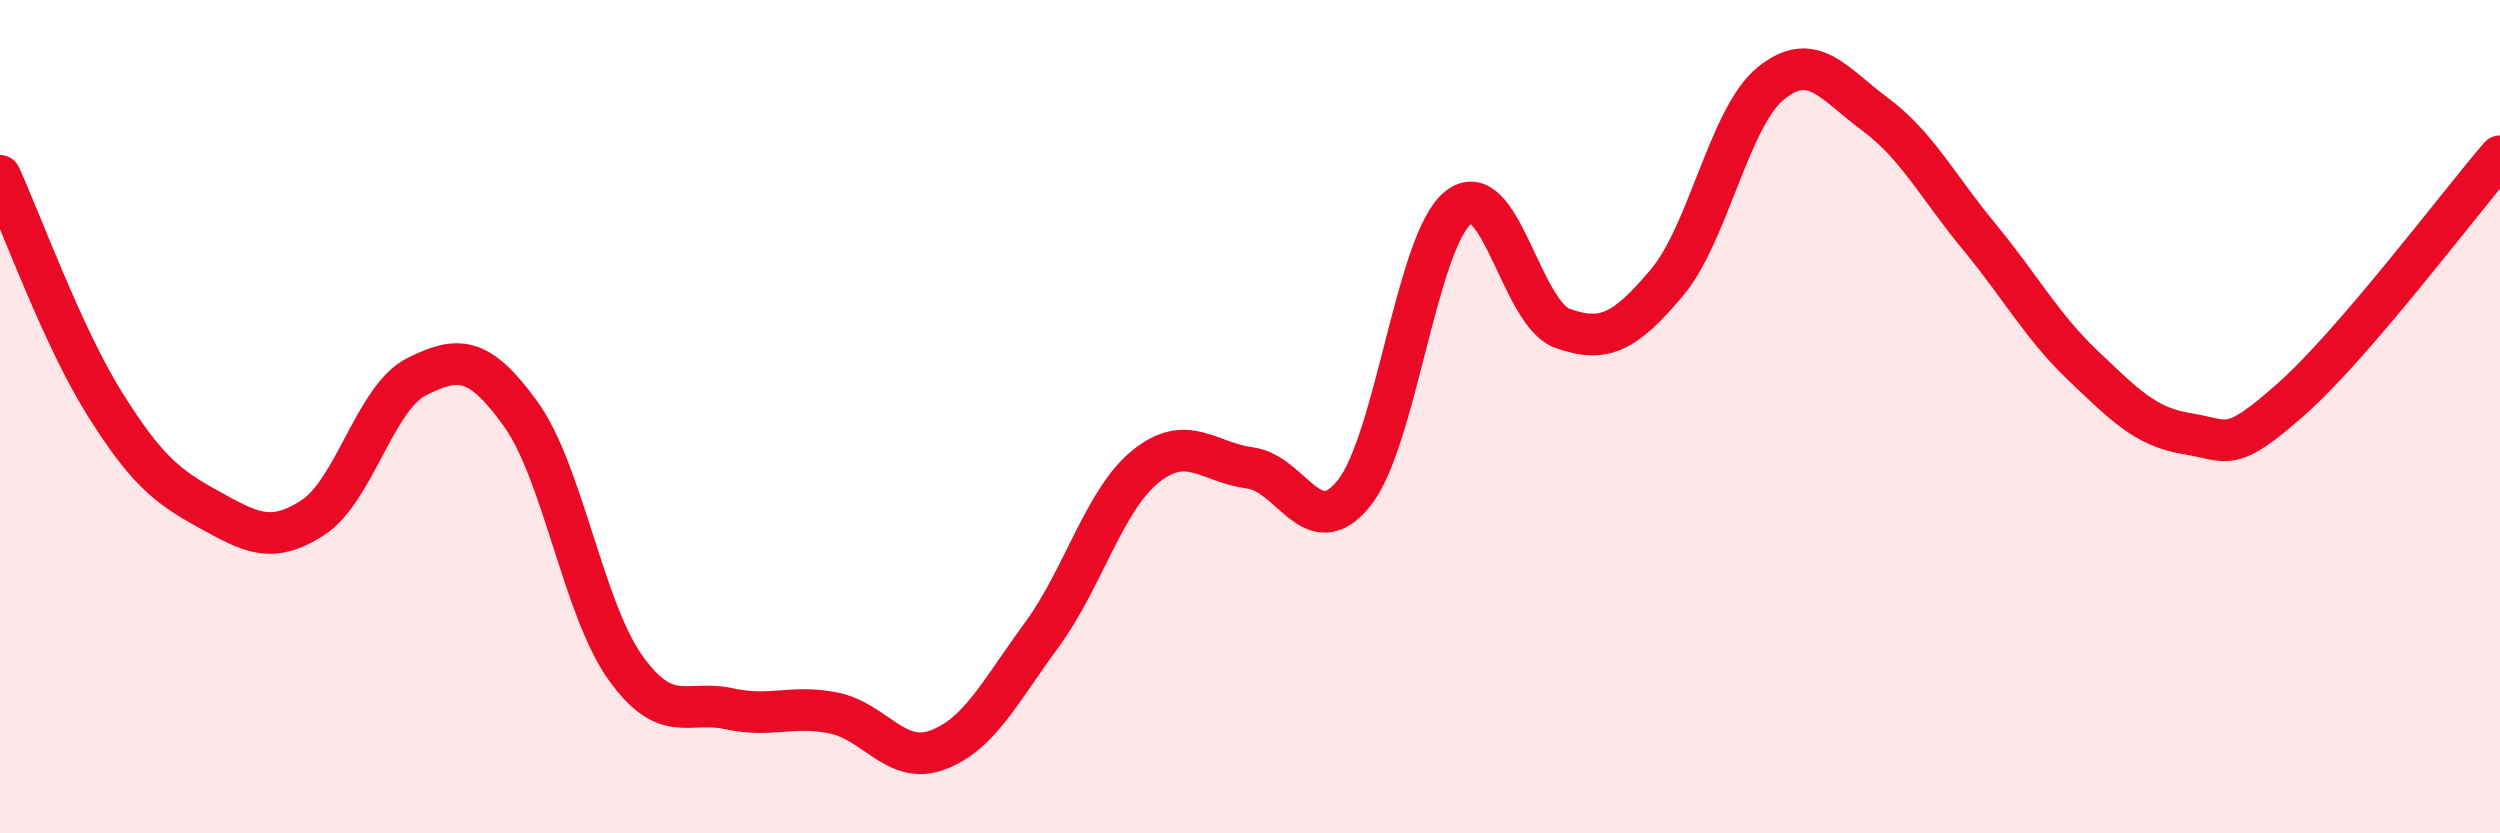 
    <svg width="60" height="20" viewBox="0 0 60 20" xmlns="http://www.w3.org/2000/svg">
      <path
        d="M 0,4.22 C 0.5,5.31 1.5,8.07 2.5,9.67 C 3.5,11.27 4,11.67 5,12.22 C 6,12.77 6.5,13.07 7.5,12.43 C 8.5,11.79 9,9.54 10,9.04 C 11,8.54 11.5,8.55 12.5,9.94 C 13.5,11.33 14,14.6 15,16.01 C 16,17.42 16.5,16.79 17.5,17.01 C 18.5,17.23 19,16.91 20,17.11 C 21,17.31 21.5,18.37 22.5,18 C 23.5,17.63 24,16.6 25,15.24 C 26,13.88 26.5,11.99 27.5,11.19 C 28.5,10.39 29,11.1 30,11.23 C 31,11.36 31.5,13.08 32.5,11.83 C 33.5,10.58 34,5.77 35,4.98 C 36,4.19 36.5,7.52 37.5,7.88 C 38.5,8.24 39,7.97 40,6.79 C 41,5.61 41.5,2.81 42.5,2 C 43.5,1.19 44,2 45,2.74 C 46,3.48 46.5,4.47 47.5,5.68 C 48.5,6.89 49,7.83 50,8.78 C 51,9.73 51.5,10.25 52.5,10.41 C 53.5,10.57 53.5,10.9 55,9.57 C 56.5,8.24 59,4.91 60,3.75L60 20L0 20Z"
        fill="#EB0A25"
        opacity="0.1"
        stroke-linecap="round"
        stroke-linejoin="round"
      />
      <path
        d="M 0,4.22 C 0.5,5.31 1.5,8.07 2.5,9.67 C 3.5,11.27 4,11.67 5,12.22 C 6,12.77 6.5,13.07 7.5,12.43 C 8.5,11.79 9,9.54 10,9.04 C 11,8.54 11.5,8.55 12.5,9.94 C 13.5,11.33 14,14.6 15,16.01 C 16,17.42 16.5,16.79 17.5,17.01 C 18.5,17.23 19,16.91 20,17.11 C 21,17.31 21.5,18.37 22.5,18 C 23.5,17.63 24,16.6 25,15.24 C 26,13.88 26.5,11.99 27.5,11.19 C 28.5,10.39 29,11.1 30,11.23 C 31,11.36 31.5,13.08 32.5,11.83 C 33.5,10.58 34,5.77 35,4.98 C 36,4.19 36.5,7.52 37.5,7.88 C 38.5,8.24 39,7.97 40,6.79 C 41,5.61 41.5,2.81 42.5,2 C 43.5,1.19 44,2 45,2.74 C 46,3.48 46.5,4.47 47.5,5.68 C 48.5,6.89 49,7.83 50,8.78 C 51,9.73 51.5,10.25 52.5,10.41 C 53.5,10.57 53.5,10.9 55,9.57 C 56.5,8.24 59,4.91 60,3.75"
        stroke="#EB0A25"
        stroke-width="1"
        fill="none"
        stroke-linecap="round"
        stroke-linejoin="round"
      />
    </svg>
  